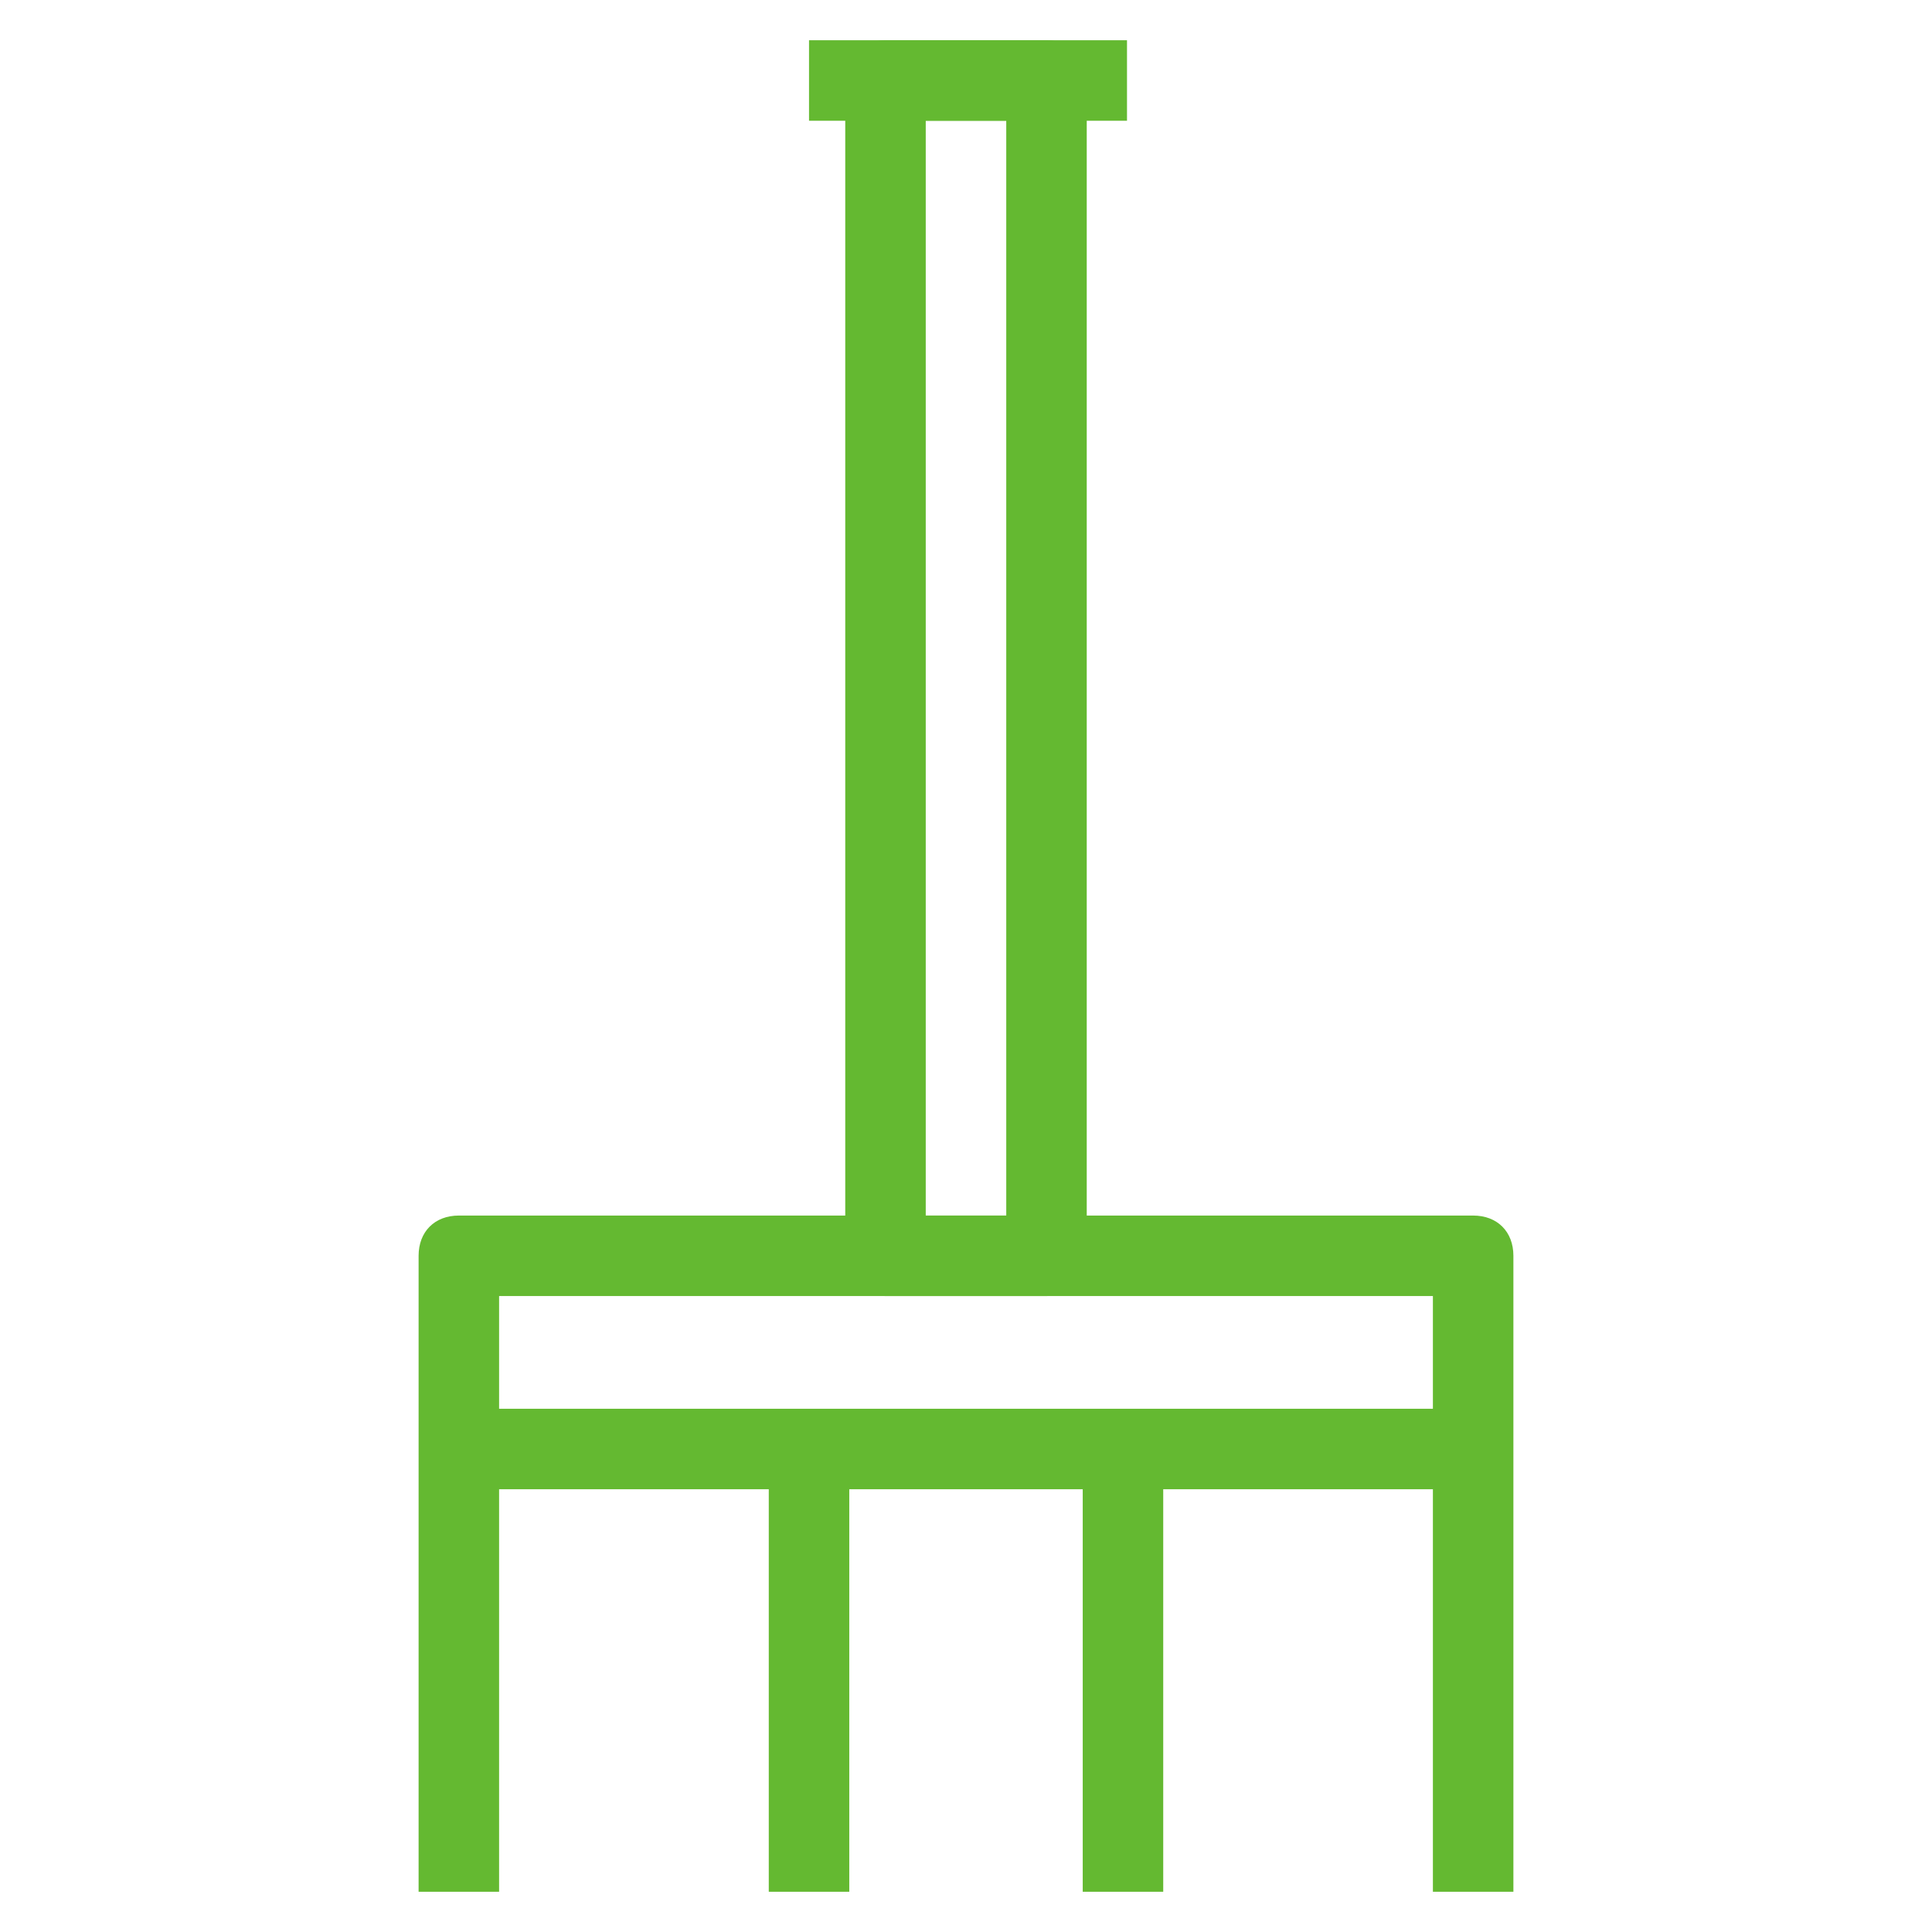 <svg xmlns="http://www.w3.org/2000/svg" fill="rgba(100,185,49,1)" viewBox="0 0 48 48"><path fill="rgba(100,185,49,1)" d="M37.6 47h-2V32.2H12.4V47h-2V31.2c0-.6.4-1 1-1h25.2c.6 0 1 .4 1 1V47z"/><path fill="rgba(100,185,49,1)" d="M11.4 35h25.2v2H11.4z"/><path fill="rgba(100,185,49,1)" d="M19.1 36h2v11h-2zM26.9 36h2v11h-2zM26 32.2h-4c-.6 0-1-.4-1-1V2c0-.6.4-1 1-1h4c.6 0 1 .4 1 1v29.2c0 .6-.5 1-1 1zm-3-2h2V3h-2v27.2z"/><path fill="rgba(100,185,49,1)" d="M20.1 1H28v2h-7.9z"/></svg>